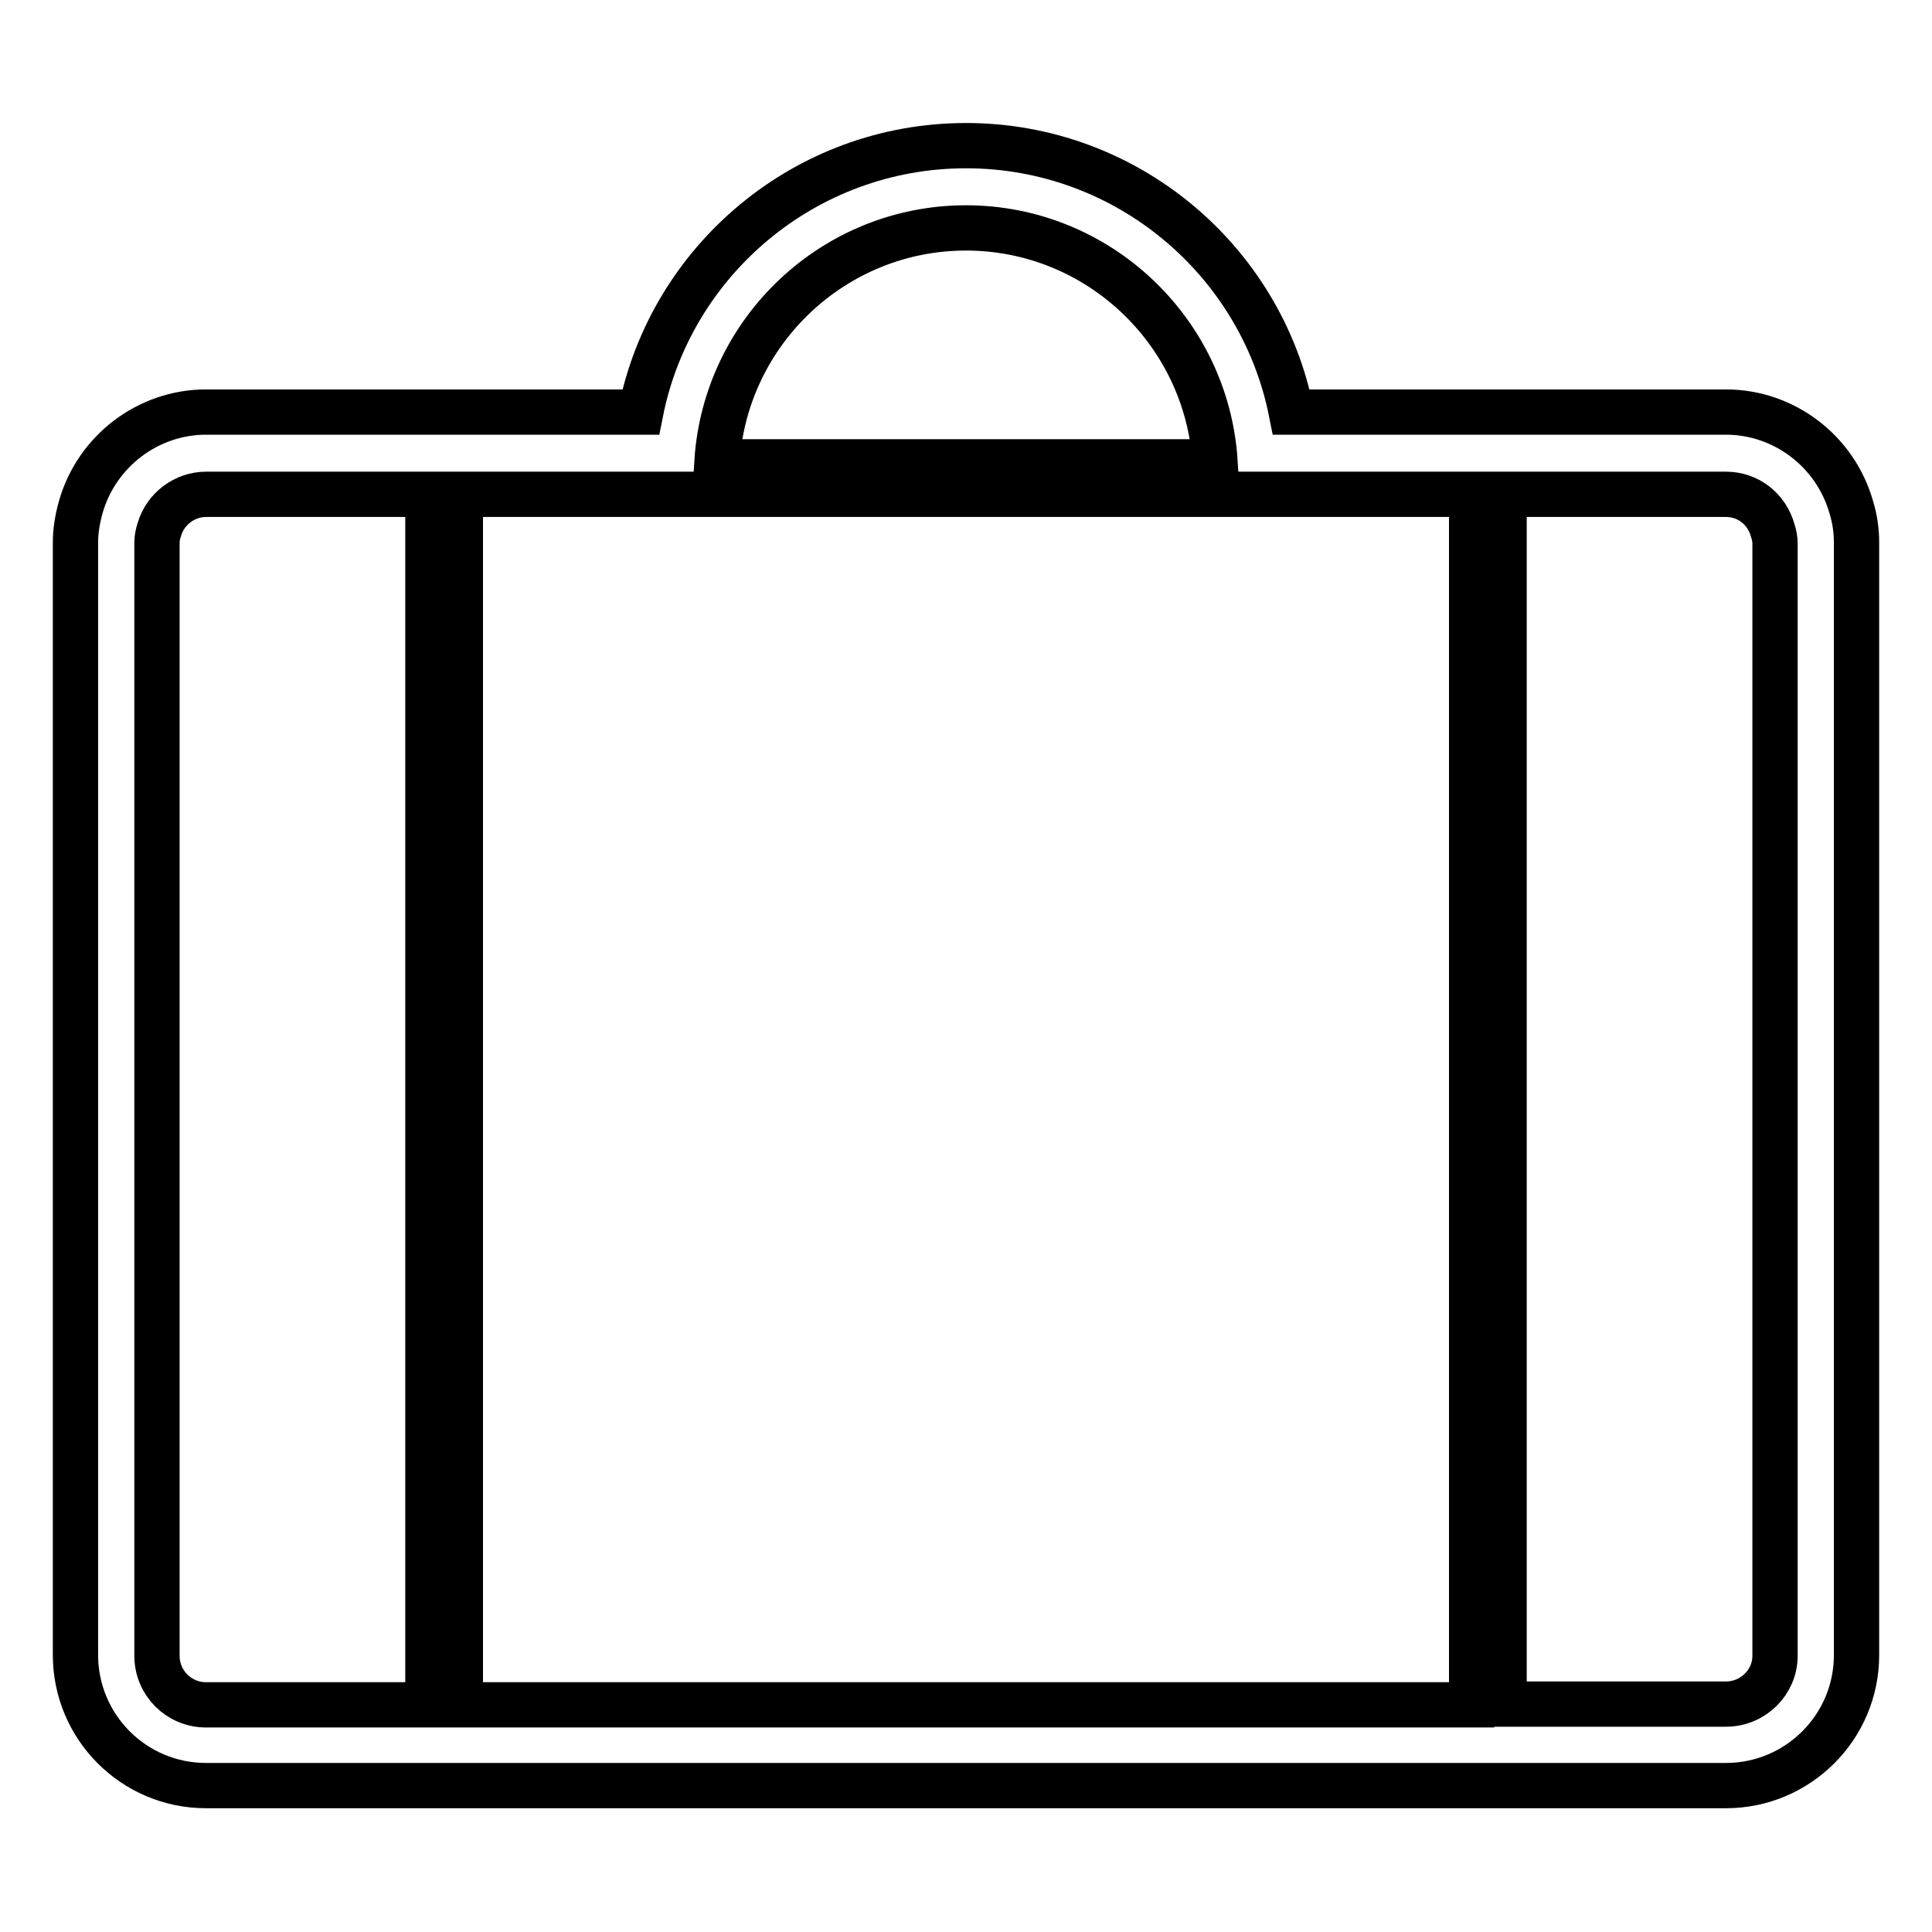 <?xml version="1.0" encoding="utf-8"?>
<!-- Svg Vector Icons : http://www.onlinewebfonts.com/icon -->
<!DOCTYPE svg PUBLIC "-//W3C//DTD SVG 1.1//EN" "http://www.w3.org/Graphics/SVG/1.1/DTD/svg11.dtd">
<svg version="1.1" xmlns="http://www.w3.org/2000/svg" xmlns:xlink="http://www.w3.org/1999/xlink" x="0px" y="0px" viewBox="0 0 256 256" enable-background="new 0 0 256 256" xml:space="preserve">
<g> <path stroke-width="6" fill-opacity="0" stroke="#000000"  d="M228.7,236.6c9.5,0,17.3-7.7,17.3-17.3V71.9c0-1.5-0.2-3.1-0.7-4.7c-2.1-7.4-8.9-12.6-16.6-12.6h-57.6 c-4-20.1-21.8-35.3-43.1-35.3c-21.3,0-39.1,15.2-43.1,35.3H27.3c-7.7,0-14.5,5.2-16.6,12.6C10.2,69,10,70.5,10,71.9v147.4 c0,9.5,7.7,17.3,17.3,17.3L228.7,236.6L228.7,236.6z M27.3,65.5h29.4v160.4H27.3c-3.6,0-6.5-2.9-6.5-6.5V71.9 c0-0.5,0.1-1.1,0.3-1.7C21.9,67.4,24.5,65.5,27.3,65.5L27.3,65.5z M128,30.2c17.5,0,31.9,13.7,33,31H95 C96.1,43.9,110.5,30.2,128,30.2z M228.7,225.8h-29.4V65.5h29.4c2.9,0,5.4,1.9,6.2,4.8c0.2,0.6,0.3,1.2,0.3,1.7v147.4 C235.2,222.9,232.3,225.8,228.7,225.8L228.7,225.8z M195,65.5v160.4H61V65.5H195L195,65.5z"/></g>
</svg>